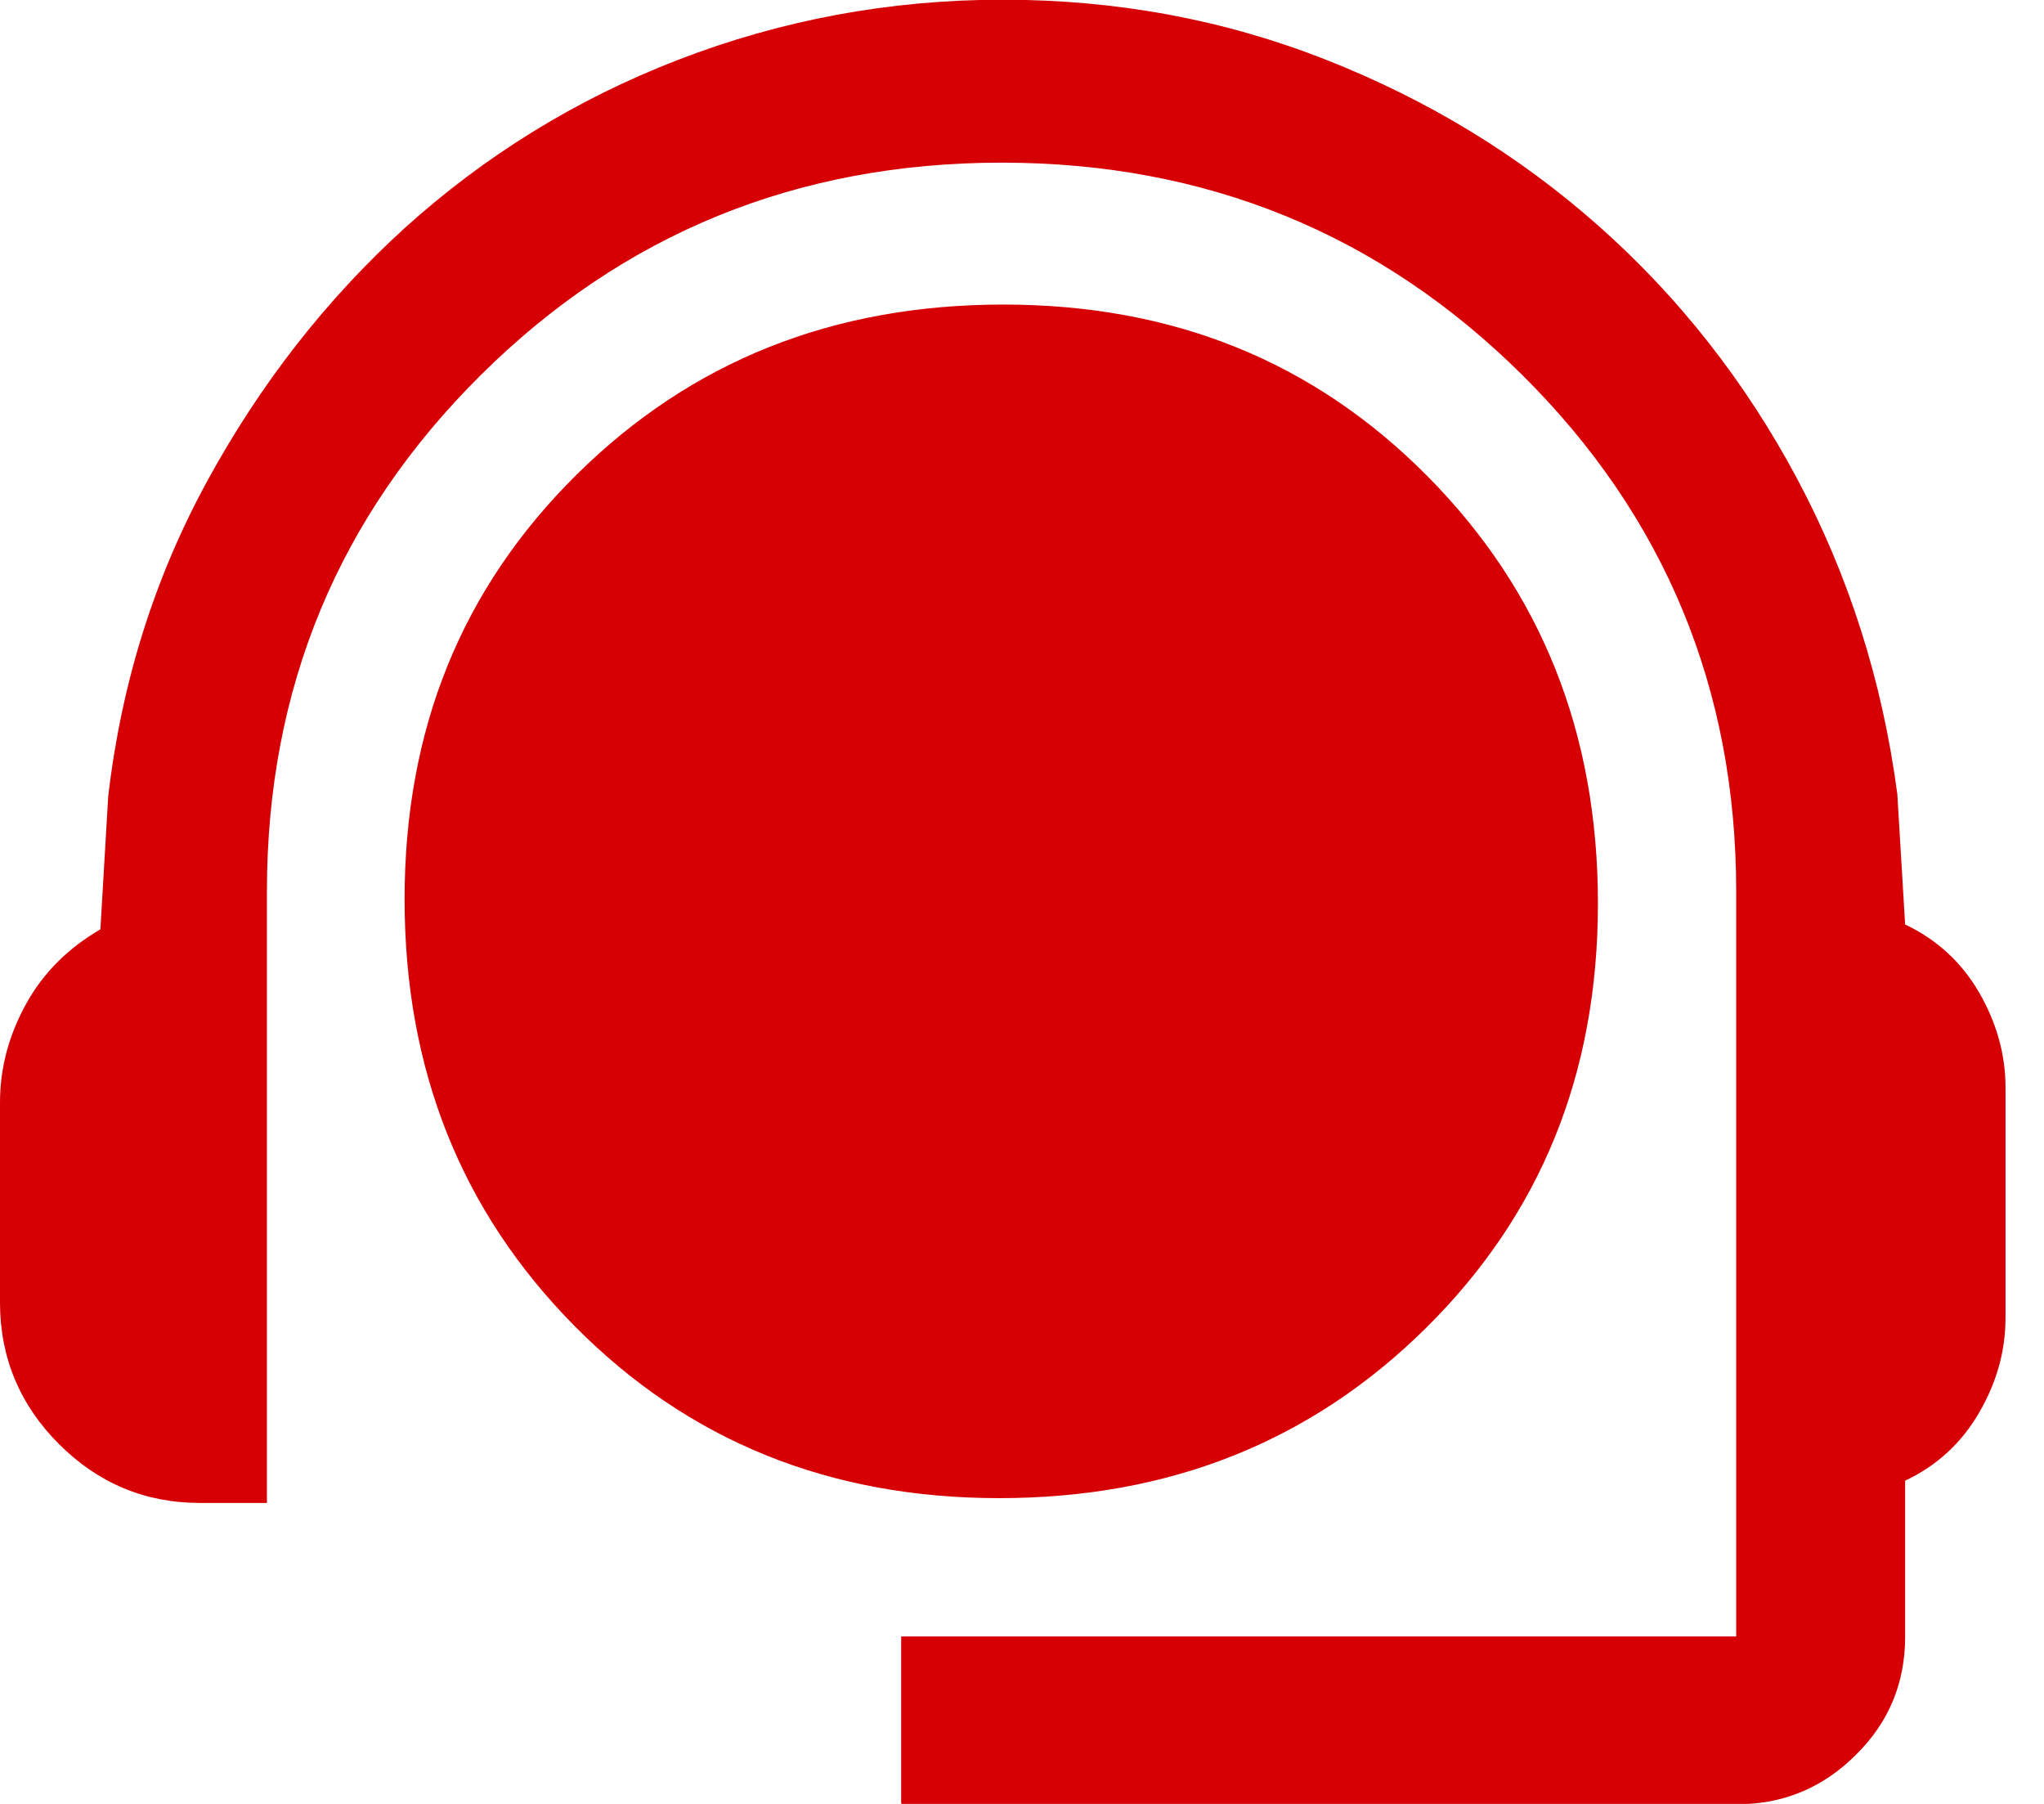 <svg width="34" height="30" viewBox="0 0 34 30" fill="none" xmlns="http://www.w3.org/2000/svg">
<path d="M14.99 29.995V27.215H28.88V14.825C28.88 11.455 27.69 8.585 25.32 6.235C22.95 3.885 20.06 2.705 16.66 2.705C13.26 2.705 10.37 3.885 8 6.235C5.63 8.585 4.44 11.445 4.44 14.825V24.995H3.33C2.41 24.995 1.63 24.665 0.98 24.015C0.33 23.365 0 22.575 0 21.665V18.335C0 17.755 0.15 17.205 0.44 16.685C0.73 16.165 1.14 15.765 1.67 15.455L1.8 13.245C2.02 11.355 2.57 9.605 3.45 7.995C4.33 6.385 5.42 4.985 6.74 3.785C8.06 2.595 9.57 1.655 11.28 0.995C12.99 0.335 14.79 -0.005 16.68 -0.005C18.57 -0.005 20.36 0.325 22.06 0.995C23.76 1.665 25.27 2.585 26.6 3.765C27.93 4.945 29.03 6.345 29.89 7.955C30.75 9.565 31.31 11.315 31.56 13.205L31.69 15.375C32.22 15.625 32.63 16.005 32.92 16.505C33.21 17.005 33.36 17.535 33.36 18.085V21.915C33.36 22.475 33.21 22.995 32.92 23.495C32.63 23.995 32.22 24.375 31.69 24.625V27.225C31.69 27.985 31.42 28.645 30.87 29.185C30.33 29.725 29.67 30.005 28.91 30.005H15.02L14.99 29.995ZM16.62 24.915C13.8 24.915 11.45 23.965 9.56 22.055C7.67 20.145 6.73 17.785 6.73 14.955C6.73 12.125 7.68 9.785 9.59 7.895C11.5 6.005 13.86 5.065 16.69 5.065C19.52 5.065 21.86 6.015 23.75 7.925C25.64 9.835 26.58 12.195 26.58 15.025C26.58 17.855 25.63 20.195 23.72 22.085C21.81 23.975 19.45 24.915 16.62 24.915Z" fill="#D60004"/>
</svg>
